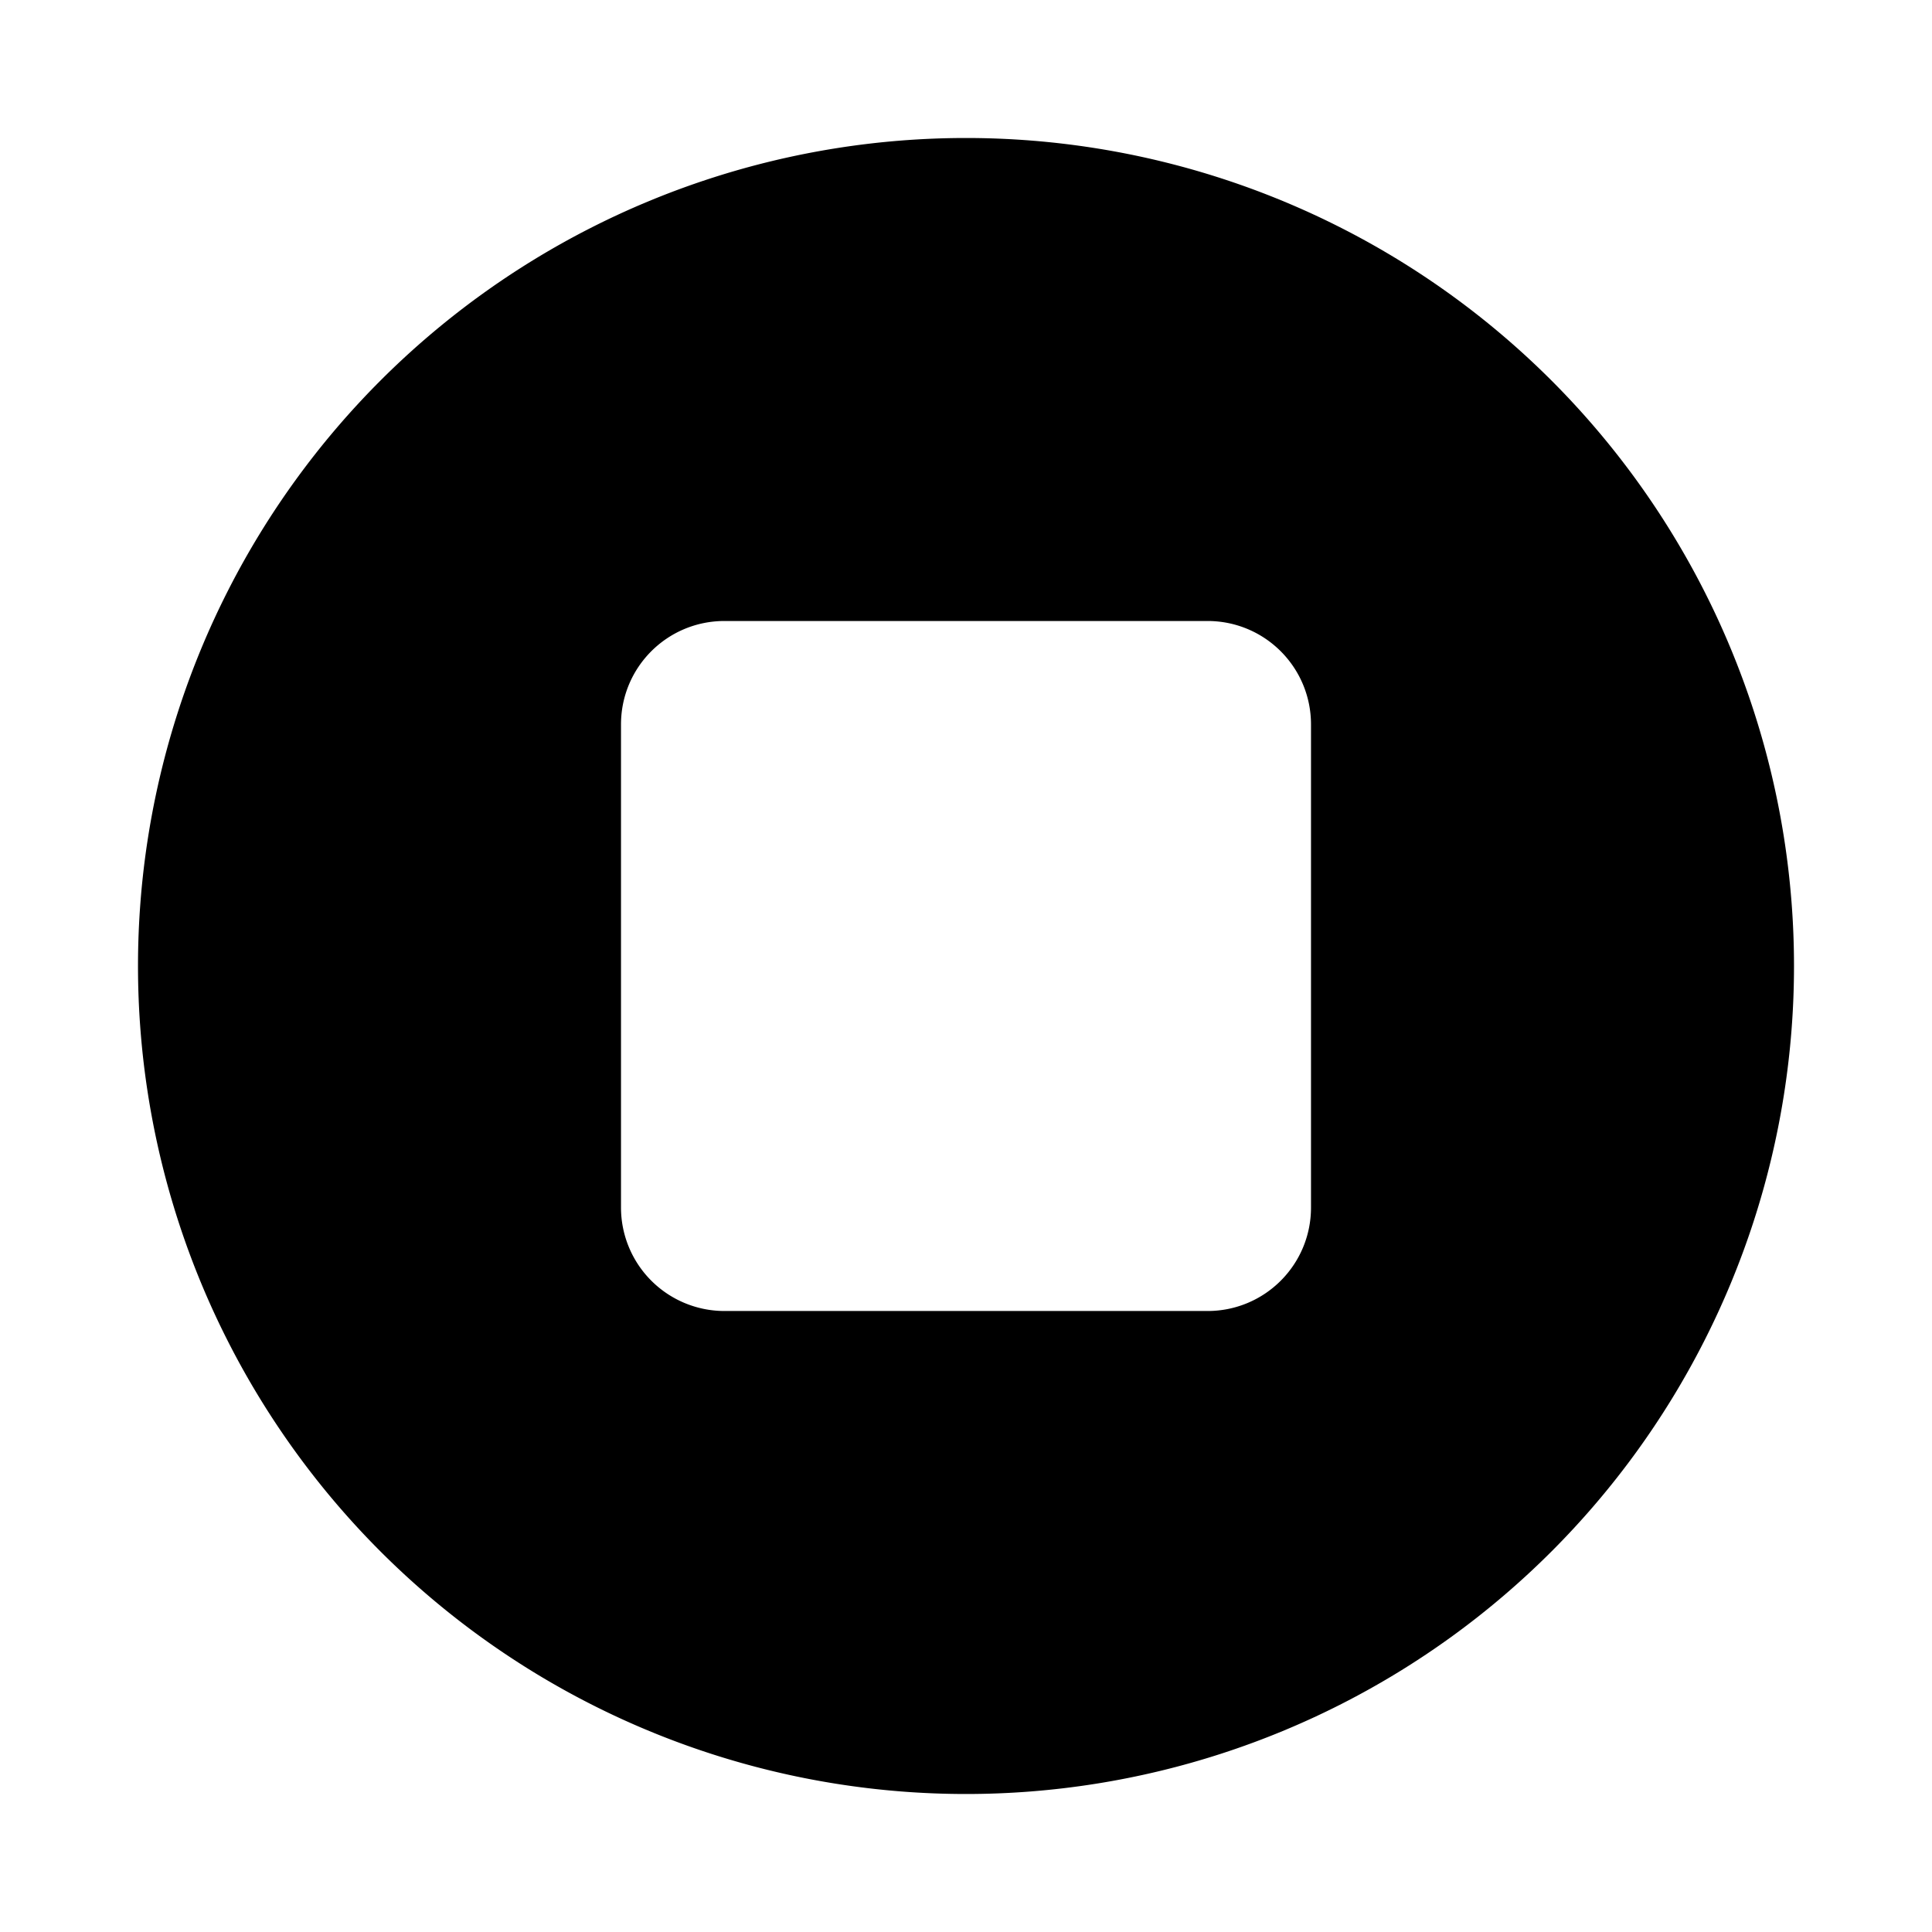 <svg width="28" height="28" viewBox="0 0 28 28" xmlns="http://www.w3.org/2000/svg"><path d="M14 26a12 12 0 1 0 0-24 12 12 0 0 0 0 24ZM10.5 9h7c.83 0 1.5.67 1.5 1.5v7c0 .83-.67 1.5-1.5 1.5h-7A1.5 1.5 0 0 1 9 17.5v-7c0-.83.67-1.5 1.5-1.5Z"/></svg>